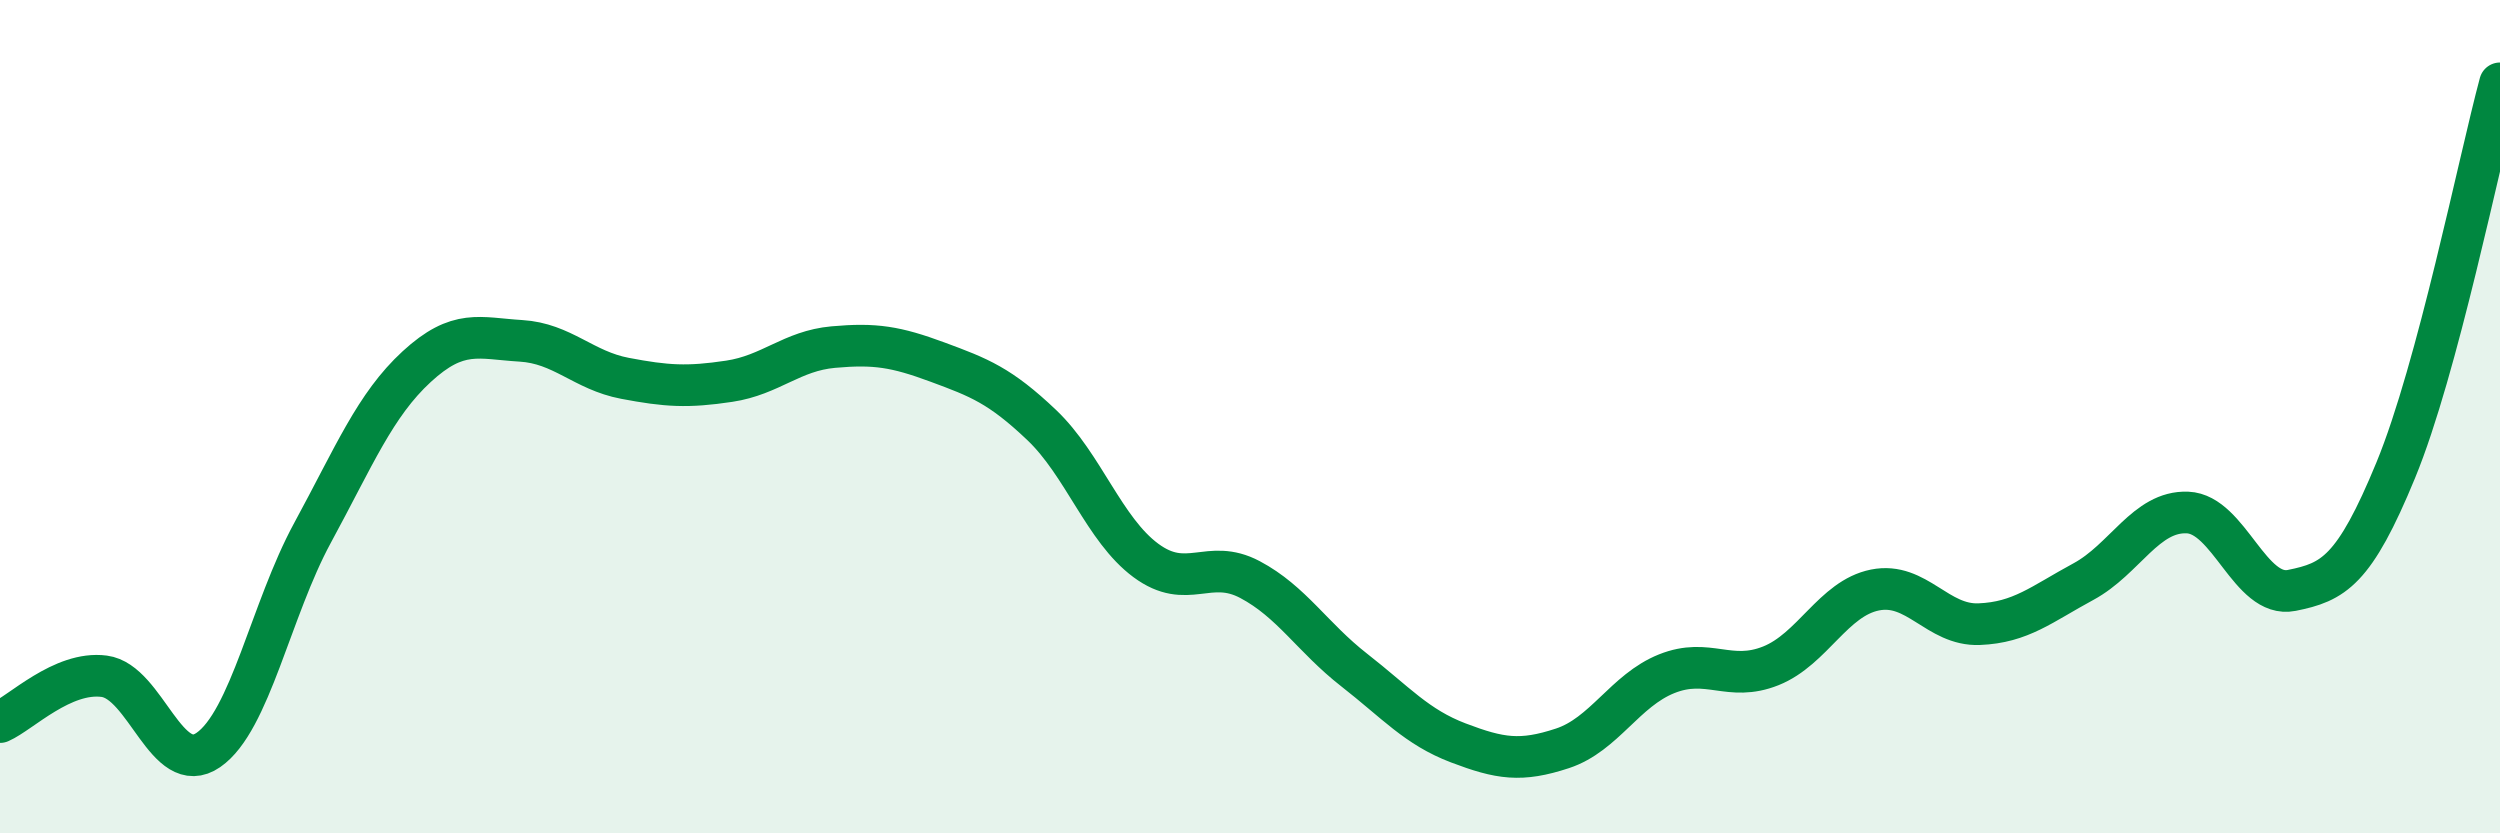 
    <svg width="60" height="20" viewBox="0 0 60 20" xmlns="http://www.w3.org/2000/svg">
      <path
        d="M 0,17.33 C 0.5,17.11 1.5,16.1 2.5,16.23 C 3.5,16.36 4,18.69 5,18 C 6,17.31 6.5,14.63 7.5,12.79 C 8.5,10.95 9,9.72 10,8.8 C 11,7.88 11.5,8.12 12.5,8.18 C 13.5,8.24 14,8.89 15,9.08 C 16,9.27 16.5,9.3 17.5,9.15 C 18.5,9 19,8.42 20,8.33 C 21,8.24 21.5,8.32 22.5,8.69 C 23.5,9.06 24,9.25 25,10.2 C 26,11.15 26.5,12.71 27.5,13.45 C 28.5,14.19 29,13.38 30,13.91 C 31,14.44 31.5,15.3 32.5,16.08 C 33.5,16.86 34,17.45 35,17.83 C 36,18.21 36.5,18.29 37.5,17.96 C 38.5,17.63 39,16.57 40,16.17 C 41,15.77 41.5,16.38 42.5,15.98 C 43.5,15.58 44,14.36 45,14.16 C 46,13.96 46.5,15.02 47.5,14.98 C 48.5,14.94 49,14.5 50,13.96 C 51,13.42 51.5,12.26 52.5,12.3 C 53.5,12.34 54,14.37 55,14.17 C 56,13.97 56.5,13.71 57.5,11.28 C 58.5,8.85 59.5,3.86 60,2L60 20L0 20Z"
        fill="#008740"
        opacity="0.1"
        stroke-linecap="round"
        stroke-linejoin="round"
      />
      <path
        d="M 0,17.33 C 0.5,17.11 1.5,16.1 2.5,16.23 C 3.5,16.36 4,18.69 5,18 C 6,17.31 6.5,14.63 7.5,12.79 C 8.5,10.95 9,9.72 10,8.8 C 11,7.88 11.5,8.12 12.5,8.18 C 13.5,8.24 14,8.89 15,9.08 C 16,9.27 16.5,9.3 17.5,9.15 C 18.5,9 19,8.42 20,8.33 C 21,8.24 21.5,8.32 22.5,8.69 C 23.5,9.06 24,9.25 25,10.2 C 26,11.15 26.5,12.71 27.5,13.45 C 28.5,14.19 29,13.38 30,13.91 C 31,14.44 31.5,15.3 32.5,16.08 C 33.5,16.86 34,17.45 35,17.83 C 36,18.21 36.5,18.29 37.5,17.96 C 38.5,17.63 39,16.57 40,16.17 C 41,15.77 41.5,16.38 42.5,15.98 C 43.5,15.58 44,14.36 45,14.16 C 46,13.96 46.5,15.02 47.5,14.98 C 48.5,14.94 49,14.5 50,13.96 C 51,13.42 51.5,12.26 52.5,12.3 C 53.5,12.34 54,14.37 55,14.17 C 56,13.97 56.5,13.71 57.5,11.28 C 58.5,8.85 59.5,3.86 60,2"
        stroke="#008740"
        stroke-width="1"
        fill="none"
        stroke-linecap="round"
        stroke-linejoin="round"
      />
    </svg>
  